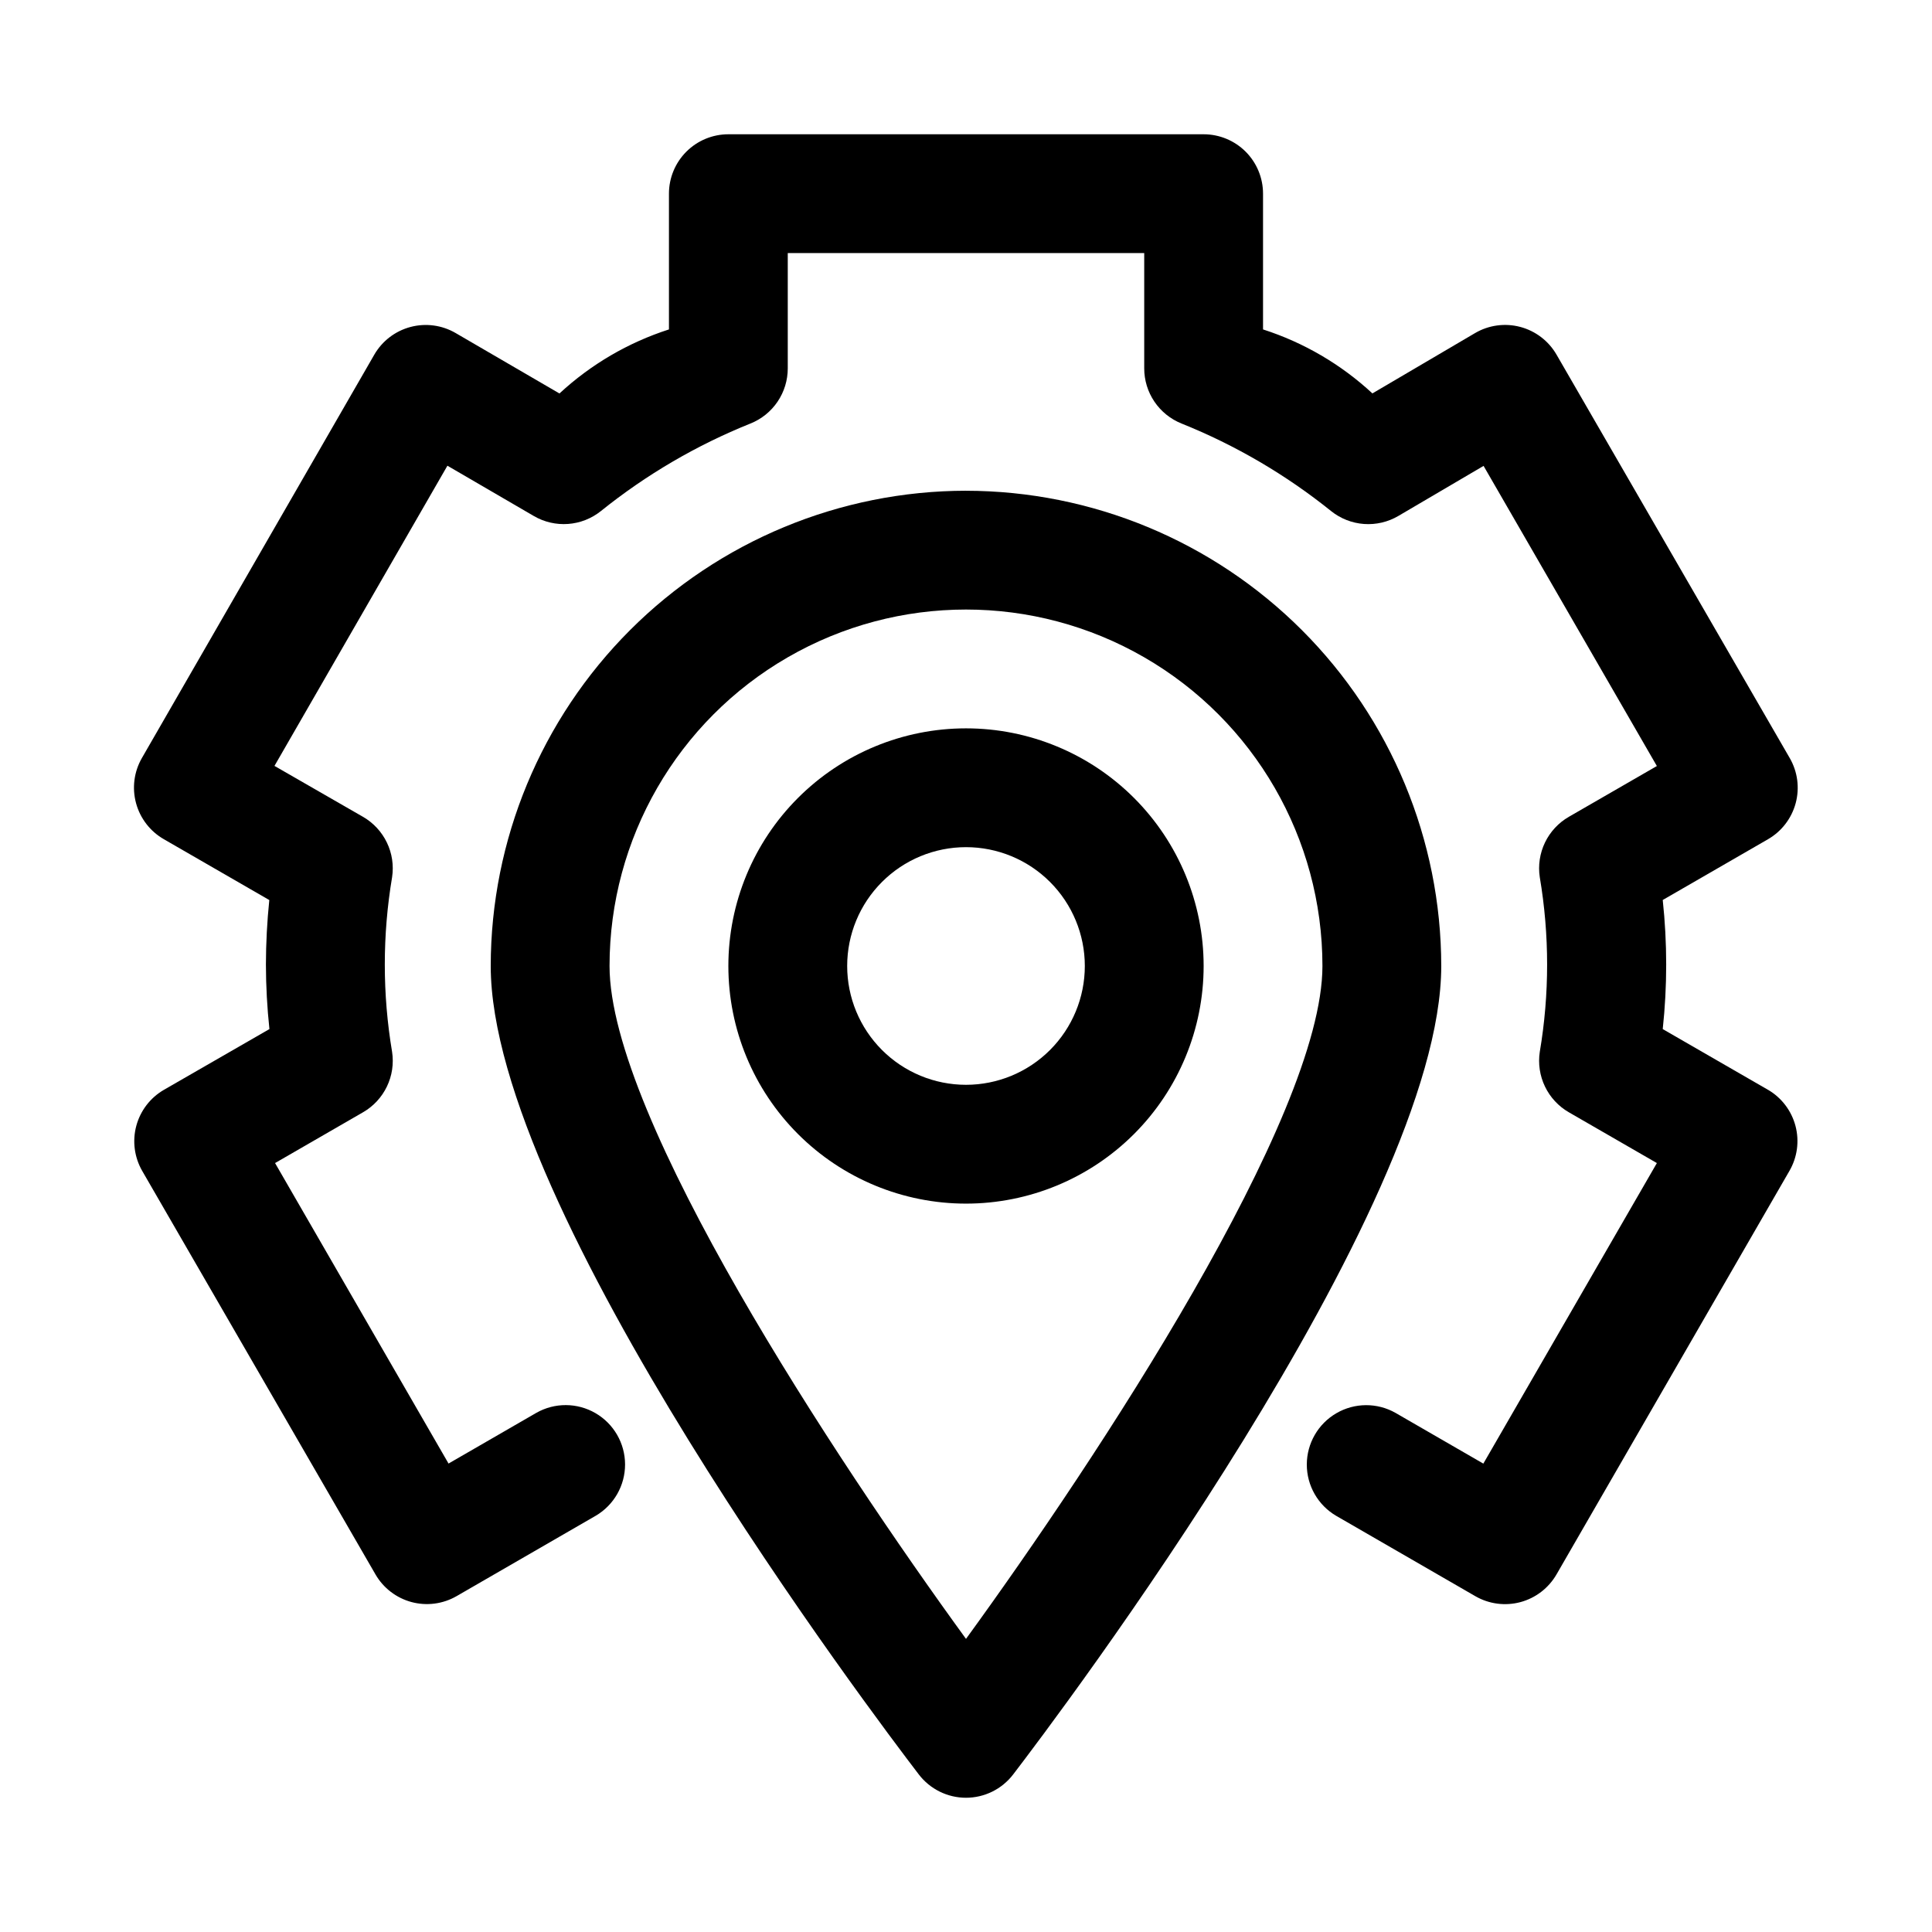 <?xml version="1.0" encoding="UTF-8"?>
<!-- Uploaded to: SVG Find, www.svgfind.com, Generator: SVG Find Mixer Tools -->
<svg fill="#000000" width="800px" height="800px" version="1.1" viewBox="144 144 512 512" xmlns="http://www.w3.org/2000/svg">
 <g>
  <path d="m612.54 432.81-27.898-16.09c1.219-11.371 1.219-22.84 0-34.211l27.898-16.105c3.617-2.09 6.254-5.527 7.336-9.562 1.078-4.031 0.516-8.328-1.574-11.945l-61.809-106.92c-2.102-3.633-5.562-6.273-9.617-7.344-4.055-1.07-8.367-0.48-11.984 1.645l-27.191 15.98c-8.305-7.703-18.199-13.492-28.984-16.957v-35.977c0-4.176-1.66-8.18-4.609-11.133-2.953-2.949-6.961-4.609-11.133-4.609h-125.95c-4.176 0-8.18 1.66-11.133 4.609-2.953 2.953-4.613 6.957-4.613 11.133v35.977c-10.793 3.473-20.695 9.266-29.016 16.973l-27.535-16.027c-3.617-2.098-7.922-2.672-11.961-1.594-4.043 1.078-7.488 3.719-9.578 7.34l-61.59 106.9c-2.086 3.629-2.641 7.938-1.539 11.977 1.098 4.039 3.758 7.473 7.394 9.547l27.914 16.105c-0.586 5.676-0.883 11.375-0.898 17.082 0.012 5.715 0.324 11.43 0.93 17.113l-27.945 16.09c-3.617 2.09-6.254 5.527-7.336 9.559-1.078 4.035-0.512 8.332 1.574 11.949l61.812 106.92c2.086 3.609 5.523 6.246 9.551 7.328 4.031 1.078 8.324 0.516 11.938-1.566l36.871-21.301h0.004c4.828-2.832 7.793-8.02 7.781-13.617-0.012-5.602-3-10.773-7.844-13.582-4.844-2.812-10.816-2.84-15.684-0.07l-23.254 13.43-45.973-79.633 23.316-13.461c2.746-1.582 4.945-3.957 6.32-6.812 1.375-2.852 1.855-6.055 1.379-9.184-2.578-15.328-2.578-30.977 0-46.305 0.473-3.133-0.008-6.336-1.387-9.188-1.375-2.856-3.582-5.227-6.328-6.809l-23.457-13.492 45.832-79.555 22.906 13.336c2.746 1.598 5.91 2.332 9.082 2.098 3.168-0.234 6.195-1.422 8.676-3.406 11.996-9.648 25.355-17.469 39.645-23.207 2.922-1.168 5.426-3.188 7.188-5.797 1.762-2.606 2.703-5.68 2.699-8.828v-30.543h94.465v30.543c-0.004 3.148 0.938 6.223 2.699 8.828 1.766 2.609 4.266 4.629 7.188 5.797 14.289 5.738 27.648 13.559 39.645 23.207 2.488 1.992 5.523 3.184 8.703 3.414 3.18 0.23 6.352-0.508 9.102-2.121l22.594-13.273 45.926 79.539-23.332 13.461c-2.742 1.582-4.945 3.957-6.32 6.809-1.371 2.856-1.855 6.055-1.379 9.188 2.594 15.324 2.594 30.977 0 46.305-0.477 3.129 0.008 6.332 1.379 9.184 1.375 2.856 3.578 5.231 6.32 6.812l23.332 13.461-45.988 79.648-23.254-13.43c-4.867-2.769-10.84-2.742-15.684 0.07-4.844 2.809-7.828 7.981-7.844 13.582-0.012 5.598 2.953 10.785 7.785 13.617l36.887 21.301c3.613 2.082 7.906 2.644 11.938 1.566 4.027-1.082 7.465-3.719 9.555-7.328l61.715-106.92c2.102-3.606 2.688-7.894 1.629-11.93-1.062-4.039-3.68-7.488-7.281-9.594z"/>
  <path d="m400 337.02c-16.703 0-32.723 6.633-44.531 18.445-11.812 11.809-18.445 27.828-18.445 44.531 0 16.699 6.633 32.719 18.445 44.531 11.809 11.809 27.828 18.445 44.531 18.445 16.699 0 32.719-6.637 44.531-18.445 11.809-11.812 18.445-27.832 18.445-44.531 0-16.703-6.637-32.723-18.445-44.531-11.812-11.812-27.832-18.445-44.531-18.445zm0 94.465c-8.352 0-16.363-3.32-22.266-9.223-5.906-5.906-9.223-13.914-9.223-22.266s3.316-16.363 9.223-22.266c5.902-5.906 13.914-9.223 22.266-9.223s16.359 3.316 22.266 9.223c5.902 5.902 9.223 13.914 9.223 22.266s-3.32 16.359-9.223 22.266c-5.906 5.902-13.914 9.223-22.266 9.223z"/>
  <path d="m400 274.05c-33.395 0.035-65.41 13.32-89.023 36.93-23.609 23.613-36.895 55.629-36.93 89.023 0 64.348 101.85 199.1 113.45 214.25l-0.004-0.004c2.981 3.891 7.602 6.176 12.504 6.176 4.898 0 9.52-2.285 12.5-6.176 11.602-15.145 113.45-149.9 113.45-214.24-0.035-33.395-13.316-65.41-36.93-89.023-23.613-23.609-55.629-36.895-89.02-36.93zm0 304.27c-34.637-47.641-94.465-138.25-94.465-178.32 0-33.75 18.004-64.934 47.23-81.809s65.238-16.875 94.465 0c29.227 16.875 47.23 48.059 47.23 81.809 0 40.066-59.824 130.68-94.461 178.32z"/>
 </g>
</svg>